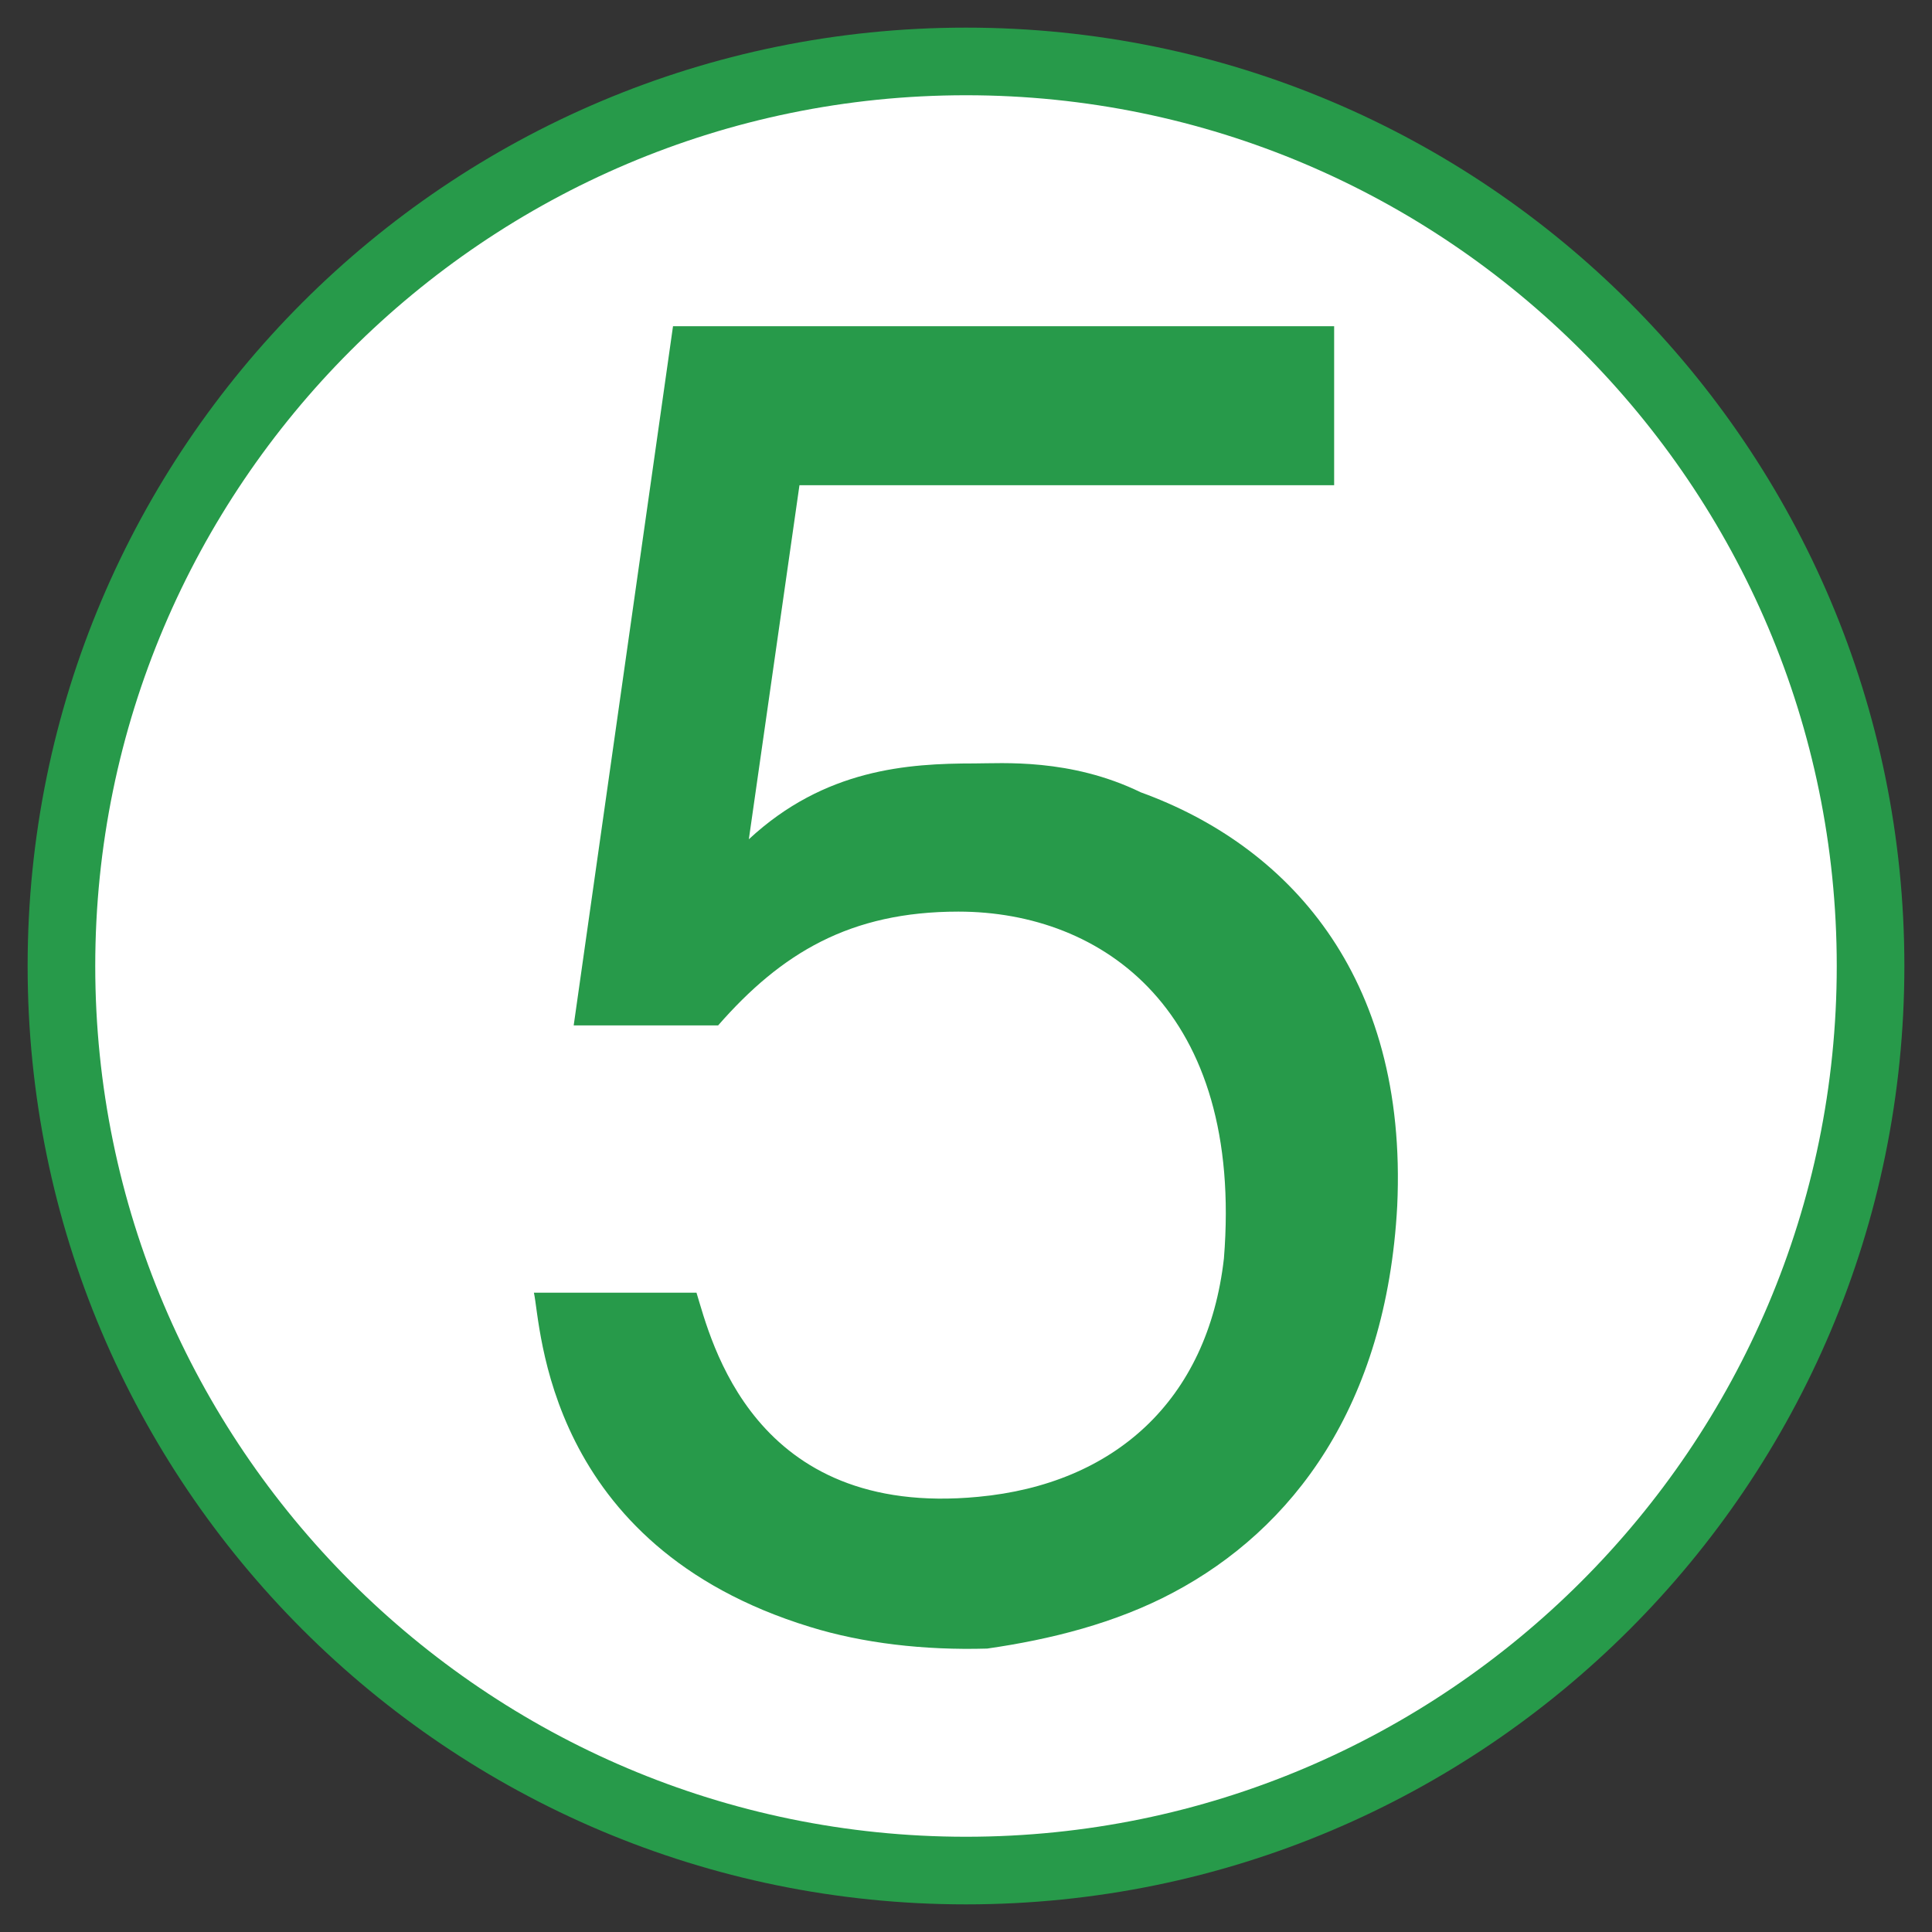 <?xml version="1.0" encoding="UTF-8"?> <svg xmlns="http://www.w3.org/2000/svg" xmlns:xlink="http://www.w3.org/1999/xlink" version="1.1" id="レイヤー_1" x="0px" y="0px" viewBox="0 0 200 200" style="enable-background:new 0 0 200 200;" xml:space="preserve"><rect x="0" y="0" width="200" height="200" fill="#333333" stroke="none"/> <style type="text/css"> .st0{fill:#FFFFFF;} .st1{fill:#279A4A;} .st2{opacity:0.2;} .st3{fill:#6FC5C8;} .st4{opacity:0.3;fill:#E6BCAC;} .st5{opacity:0.3;fill:#8CC63F;} .st6{opacity:0.35;fill:#A1D8E6;} .st7{fill:#8CC63F;} .st8{fill:#39B54A;} .st9{fill:#F5C241;} .st10{fill:#F5A400;} .st11{fill:#754C24;} .st12{opacity:0.22;fill:#F5C241;} .st13{clip-path:url(#SVGID_00000129177912586134397320000001953969561958592702_);} .st14{clip-path:url(#SVGID_00000111879147799781936100000014749759893379346572_);} .st15{clip-path:url(#SVGID_00000041279669425735944680000014942028559372783490_);} .st16{clip-path:url(#SVGID_00000013150539966754427970000016064321595407673273_);} .st17{fill:#A1D8E6;} .st18{fill:#59C3E1;} .st19{clip-path:url(#SVGID_00000150816302798650006060000007428056660236903558_);} .st20{clip-path:url(#SVGID_00000033353407979388534330000005953016103952698803_);} .st21{clip-path:url(#SVGID_00000060746861280792734770000008234225497703212944_);} .st22{clip-path:url(#SVGID_00000183969446392366918620000015690641868420144056_);} .st23{fill:#E6BCAC;} .st24{fill:#E19C81;} .st25{clip-path:url(#SVGID_00000012454995516970422050000006454738224194465727_);} .st26{fill:#ECF4D9;} .st27{fill:#D2EEF9;} .st28{fill:#FCE5E8;} .st29{fill:#FEF7F6;} .st30{fill:#D19BC4;} .st31{fill:#333333;} .st32{fill:#E9607C;} .st33{fill:#83C15E;} .st34{fill:#69C1ED;} .st35{fill:#F4C51C;} .st36{clip-path:url(#SVGID_00000096759247624818280210000010098502436055196823_);} .st37{clip-path:url(#SVGID_00000072972185960990817110000009712490376427552157_);} .st38{clip-path:url(#SVGID_00000145024001417008686980000003836522508920222392_);} .st39{fill:#FFF4CC;stroke:#76331C;stroke-width:12.484;stroke-linecap:round;stroke-linejoin:round;} .st40{fill:#FFFFFF;stroke:#76331C;stroke-width:12.484;} .st41{fill:#FFFFFF;stroke:#76331C;stroke-width:12.484;stroke-linecap:round;stroke-linejoin:round;} .st42{fill:#E9607C;stroke:#76331C;stroke-width:6.016;stroke-linecap:round;stroke-linejoin:round;} .st43{fill:none;} .st44{fill:#FFF4CC;stroke:#76331C;stroke-width:3.61;stroke-linecap:round;stroke-linejoin:round;} .st45{fill:#FFF125;stroke:#76331C;stroke-width:12.484;stroke-linecap:round;stroke-linejoin:round;} .st46{fill:#ED86B3;stroke:#76331C;stroke-width:4.813;stroke-linecap:round;stroke-linejoin:round;} .st47{fill:#FFF4CC;stroke:#76331C;stroke-width:4.813;stroke-linecap:round;stroke-linejoin:round;} .st48{fill:#ED86B3;stroke:#ED86B3;stroke-width:0;stroke-linecap:round;stroke-linejoin:round;} .st49{fill:#76331C;} .st50{fill:#FFF4CC;} .st51{fill:none;stroke:#76331C;stroke-width:12.484;stroke-linecap:round;stroke-linejoin:round;} .st52{fill:#FFFFFF;stroke:#76331C;stroke-width:6.016;} .st53{fill:#76331C;stroke:#76331C;stroke-width:2.406;} .st54{fill:#DDAC00;} .st55{fill:#76331C;stroke:#76331C;stroke-width:1.496;} .st56{fill:#F09BA5;stroke:#76331C;stroke-width:0.449;} .st57{fill:#76331C;stroke:#76331C;stroke-width:3.61;} .st58{fill:none;stroke:#231815;stroke-width:0.321;} .st59{opacity:0.3;} .st60{fill:#EC758F;} .st61{clip-path:url(#SVGID_00000101098067256803826690000016430075830283177643_);} .st62{fill:#F3A5B0;} .st63{clip-path:url(#SVGID_00000165943935345553408970000003883696884837361585_);} .st64{opacity:0.22;} .st65{fill:#A27B85;} .st66{clip-path:url(#SVGID_00000032640190930143283720000013828357628868226987_);} .st67{clip-path:url(#SVGID_00000088815908844349033780000004664293636890601891_);} .st68{clip-path:url(#SVGID_00000161603955075993553730000011799752509890228121_);} .st69{fill:#F3AAB5;} .st70{fill:#00A5E3;} .st71{fill:#F5F1EF;} .st72{fill:#F1CCB9;} .st73{fill:#E3A083;} .st74{clip-path:url(#SVGID_00000058556919974968037020000011881386677771723919_);} .st75{fill:#E6E6E6;} .st76{fill:#FBDF21;} .st77{fill:#7ECEF4;} .st78{fill:#FF789C;} .st79{clip-path:url(#SVGID_00000173126877108249036860000000723150445194994590_);} .st80{clip-path:url(#SVGID_00000046302905482075429190000016392319254219664040_);} .st81{fill:url(#SVGID_00000039126725862399973790000016706455191476705727_);} .st82{fill:#1A247E;stroke:#1A247E;stroke-width:4;stroke-miterlimit:10;} .st83{clip-path:url(#SVGID_00000133487593455037021890000009596391718008461738_);} .st84{fill:#F3726B;} .st85{fill:#EC3633;} .st86{fill:#E6CAE0;} .st87{clip-path:url(#SVGID_00000067931283155500627400000009495263659325250185_);} .st88{fill:#B58CB7;} .st89{fill:#985F97;} .st90{clip-path:url(#SVGID_00000026882943045285630270000006644271616959688838_);} .st91{fill-rule:evenodd;clip-rule:evenodd;fill:#E6CAE0;} .st92{fill:#2CA6E0;} .st93{fill:#C8C9CA;} .st94{fill:#E0F1F4;} .st95{fill:#141515;stroke:#141515;stroke-miterlimit:10;} .st96{fill:#141515;stroke:#141515;stroke-width:3;stroke-miterlimit:10;} .st97{fill:#141515;} .st98{fill:#87EA86;} .st99{fill:#3BBD39;} .st100{fill:#FFEB92;} .st101{fill:none;stroke:#141515;stroke-width:17;stroke-miterlimit:10;} .st102{clip-path:url(#SVGID_00000096754379777016395310000017183120093165333423_);} .st103{fill:#00A9A9;} .st104{fill:none;stroke:#FF0000;stroke-width:21;stroke-miterlimit:10;} </style> <g> <ellipse transform="matrix(0.23 -0.973 0.973 0.23 -20.3 174.35)" class="st0" cx="100" cy="100" rx="93.64" ry="93.64"></ellipse> <g> <path class="st1" d="M100,9.86c49.7,0,90.14,40.44,90.14,90.14c0,49.7-40.44,90.14-90.14,90.14S9.86,149.7,9.86,100 C9.86,50.3,50.3,9.86,100,9.86 M100,2.86C46.35,2.86,2.86,46.35,2.86,100s43.49,97.14,97.14,97.14 c53.65,0,97.14-43.49,97.14-97.14S153.65,2.86,100,2.86L100,2.86z"></path> </g> </g> <g> <path class="st1" d="M59.39,106.14l10.28-72.37h68.44v16.46H82.76l-5.24,36.65c7.85-7.29,16.46-7.85,23.37-7.85 c2.8,0,9.91-0.56,17.2,2.99c14.96,5.42,27.67,18.7,26.55,42.82c-1.12,20.76-10.85,33.47-23.19,40.02 c-5.98,3.18-12.72,4.86-19.26,5.8c-6.54,0.19-12.9-0.56-18.33-2.24C56.4,160,56.02,137.18,55.27,133.82H72.1 c1.5,4.86,5.8,23.37,29.17,21.13c14.02-1.31,23.75-9.91,25.43-24.68c2.06-25.62-12.53-35.9-27.49-35.9 c-11.22,0-18.33,4.3-24.87,11.78H59.39z"></path> </g> </svg> 